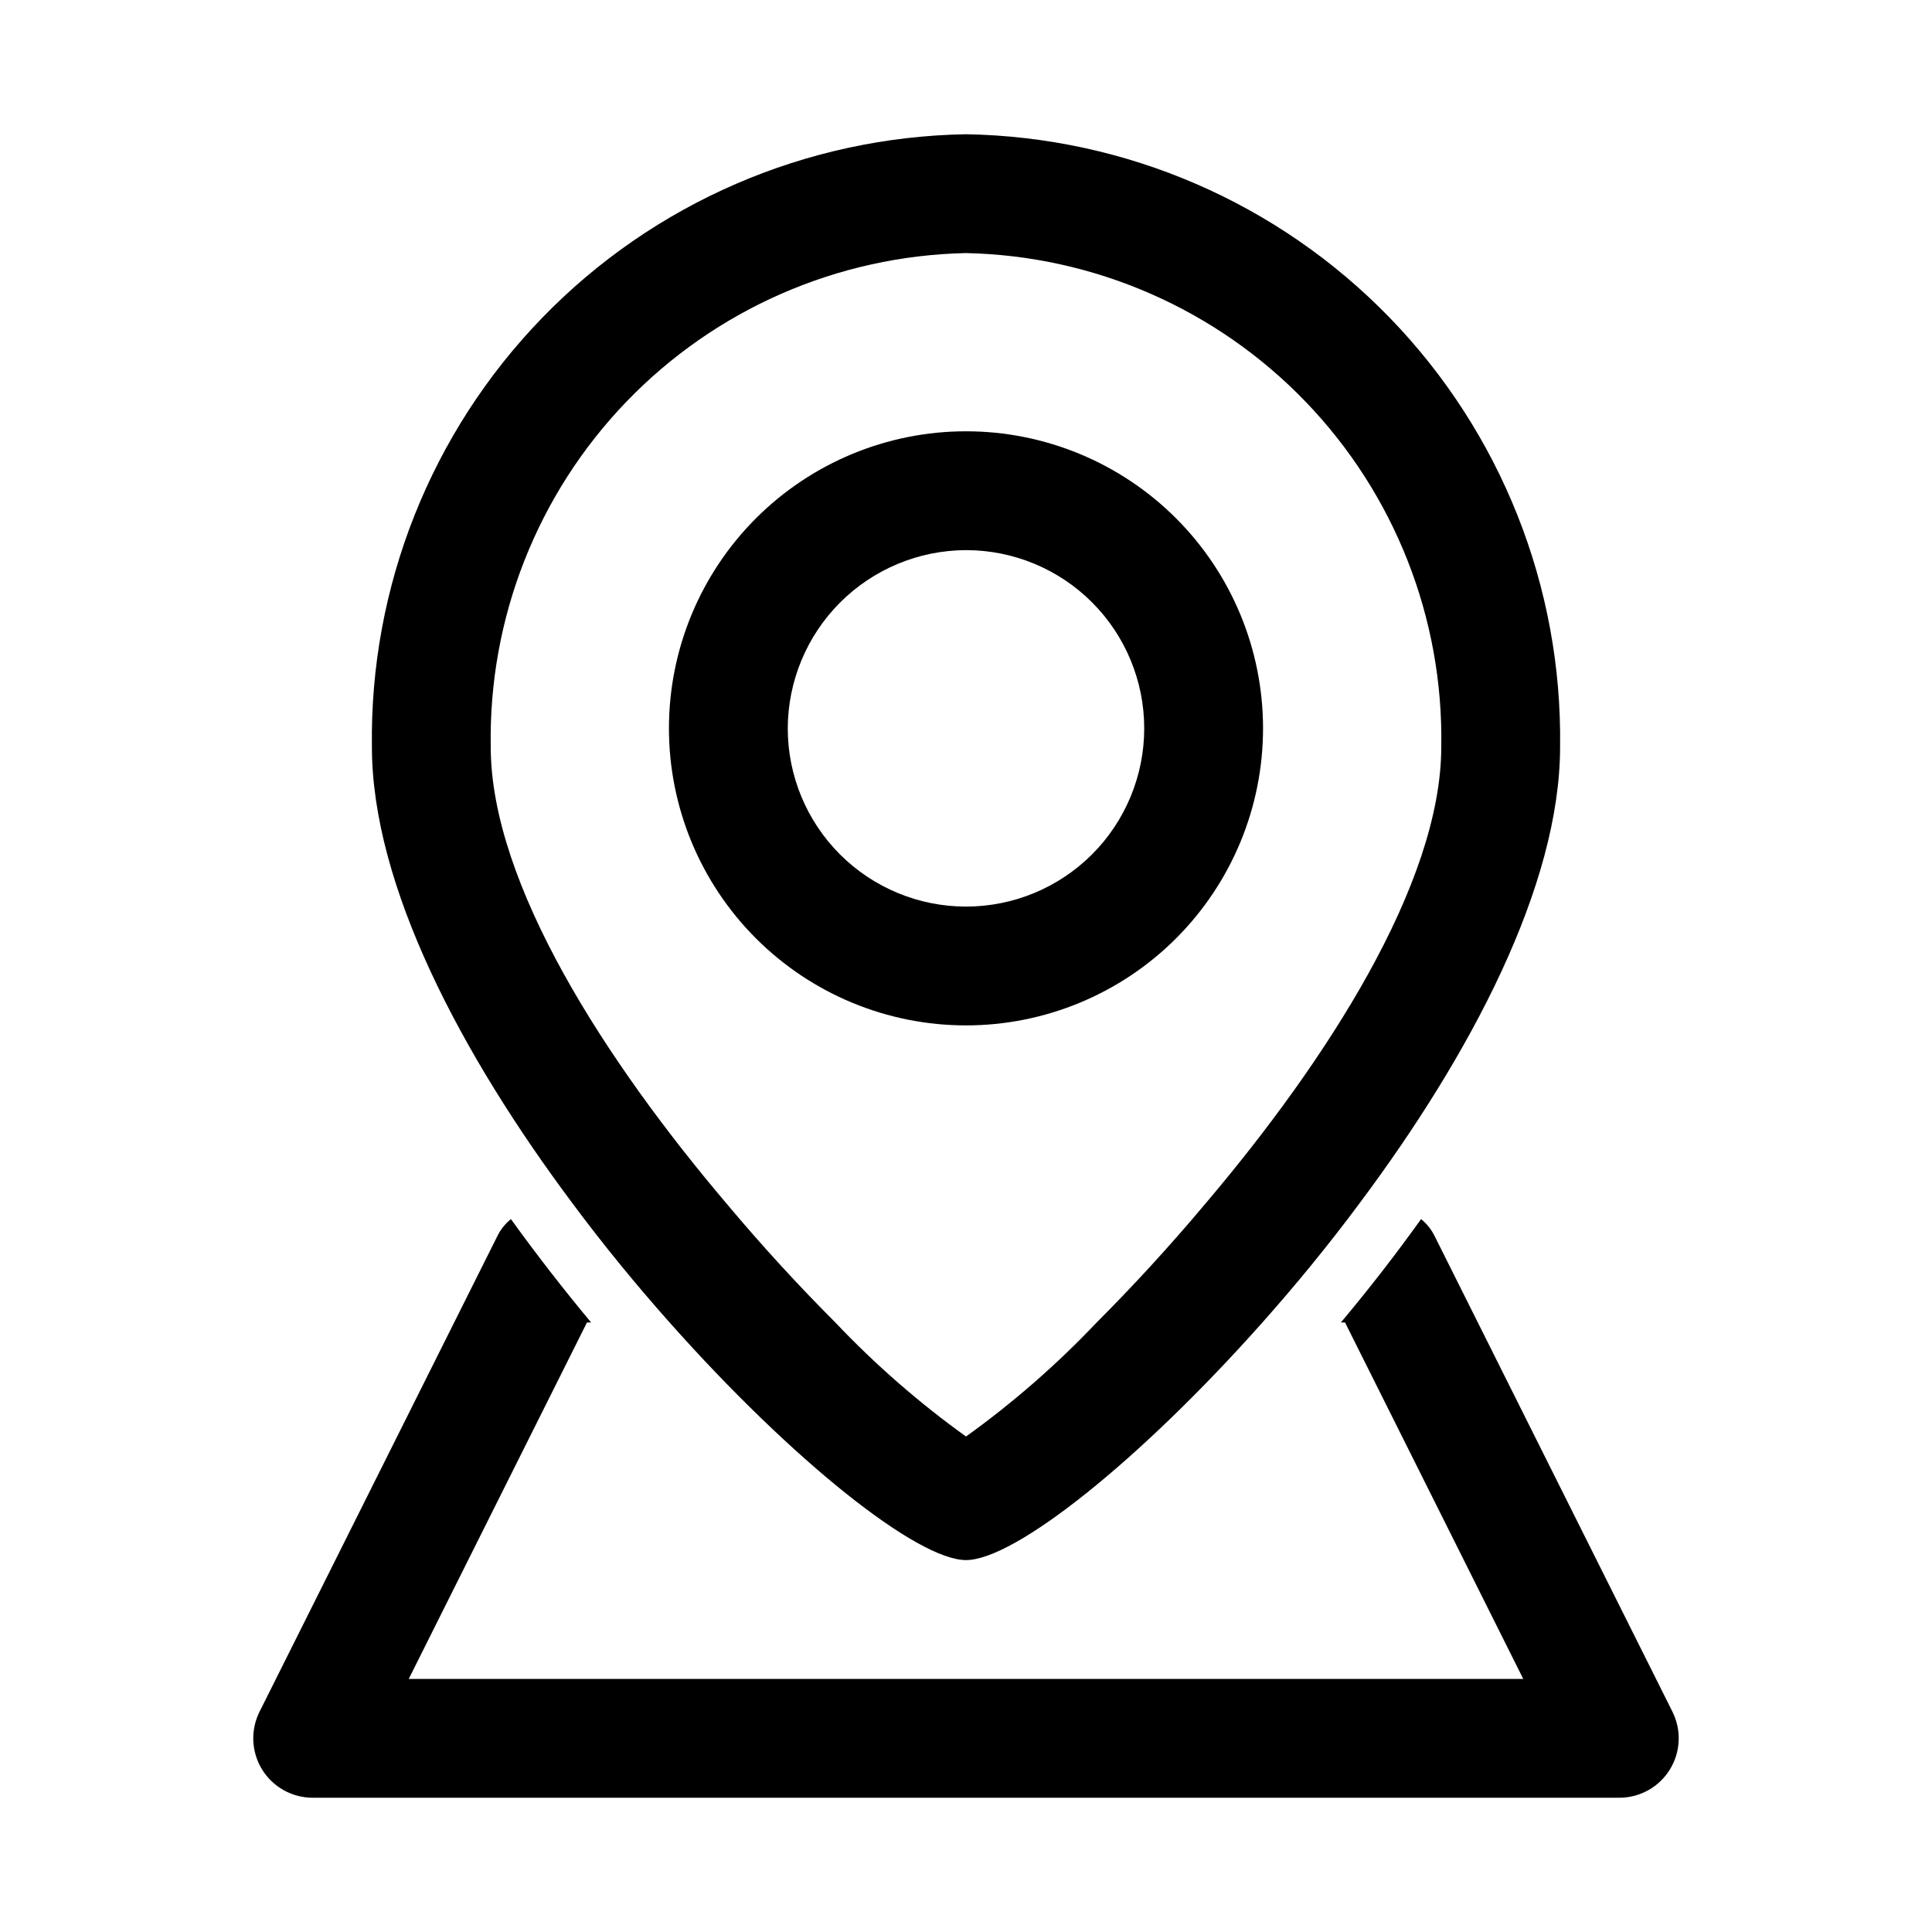 <?xml version="1.0" encoding="UTF-8"?>
<!-- Uploaded to: SVG Repo, www.svgrepo.com, Generator: SVG Repo Mixer Tools -->
<svg fill="#000000" width="800px" height="800px" version="1.1" viewBox="144 144 512 512" xmlns="http://www.w3.org/2000/svg">
 <g>
  <path d="m400 415.74c20.875 0 40.898-8.293 55.664-23.055 14.762-14.766 23.055-34.789 23.055-55.664 0-20.879-8.293-40.902-23.055-55.664-14.766-14.762-34.789-23.059-55.664-23.059-20.879 0-40.902 8.297-55.664 23.059-14.766 14.762-23.059 34.785-23.059 55.664 0 20.875 8.293 40.898 23.059 55.664 14.762 14.762 34.785 23.055 55.664 23.055zm0-125.95c12.523 0 24.539 4.977 33.398 13.836 8.855 8.855 13.832 20.871 13.832 33.398 0 12.527-4.977 24.539-13.832 33.398-8.859 8.855-20.875 13.832-33.398 13.832-12.527 0-24.543-4.977-33.398-13.832-8.859-8.859-13.836-20.871-13.836-33.398 0.039-12.516 5.027-24.508 13.875-33.359 8.852-8.848 20.844-13.836 33.359-13.875z"/>
  <path d="m587.2 597.59-62.977-125.95c-0.855-1.77-2.09-3.328-3.621-4.566-6.769 9.445-13.855 18.578-21.254 27.395h1.102l47.23 94.465h-295.36l47.23-94.465h1.102c-7.348-8.816-14.434-17.949-21.254-27.395-1.527 1.238-2.766 2.797-3.621 4.566l-62.977 125.95c-2.453 4.875-2.211 10.672 0.645 15.32 2.852 4.652 7.91 7.492 13.367 7.508h346.37c5.457-0.016 10.516-2.856 13.371-7.508 2.852-4.648 3.098-10.445 0.641-15.32z"/>
  <path d="m321.44 494.46c32.59 36.684 65.652 62.977 78.562 62.977s45.973-26.293 78.562-62.977c8.816-9.918 17.477-20.469 25.664-31.488 29.438-39.359 53.211-84.23 53.211-121.07 0.594-42.387-15.645-83.281-45.16-113.71-29.516-30.43-69.895-47.914-112.28-48.613-42.387 0.699-82.766 18.184-112.28 48.613-29.512 30.426-45.754 71.32-45.16 113.71 0 36.84 23.773 81.711 53.215 121.07 8.188 11.02 16.844 21.566 25.664 31.484zm78.562-283.39c34.031 0.707 66.395 14.875 90.004 39.395 23.605 24.523 36.535 57.402 35.945 91.438 0 36.367-30.699 83.602-62.504 121.07-9.762 11.652-19.68 22.355-28.812 31.488h0.004c-10.566 11.148-22.164 21.27-34.637 30.23-12.473-8.961-24.07-19.082-34.637-30.23-9.133-9.133-19.051-19.836-28.812-31.488-31.805-37.469-62.504-84.699-62.504-121.07-0.586-34.035 12.34-66.914 35.945-91.438 23.609-24.52 55.973-38.688 90.008-39.395z"/>
 </g>
</svg>